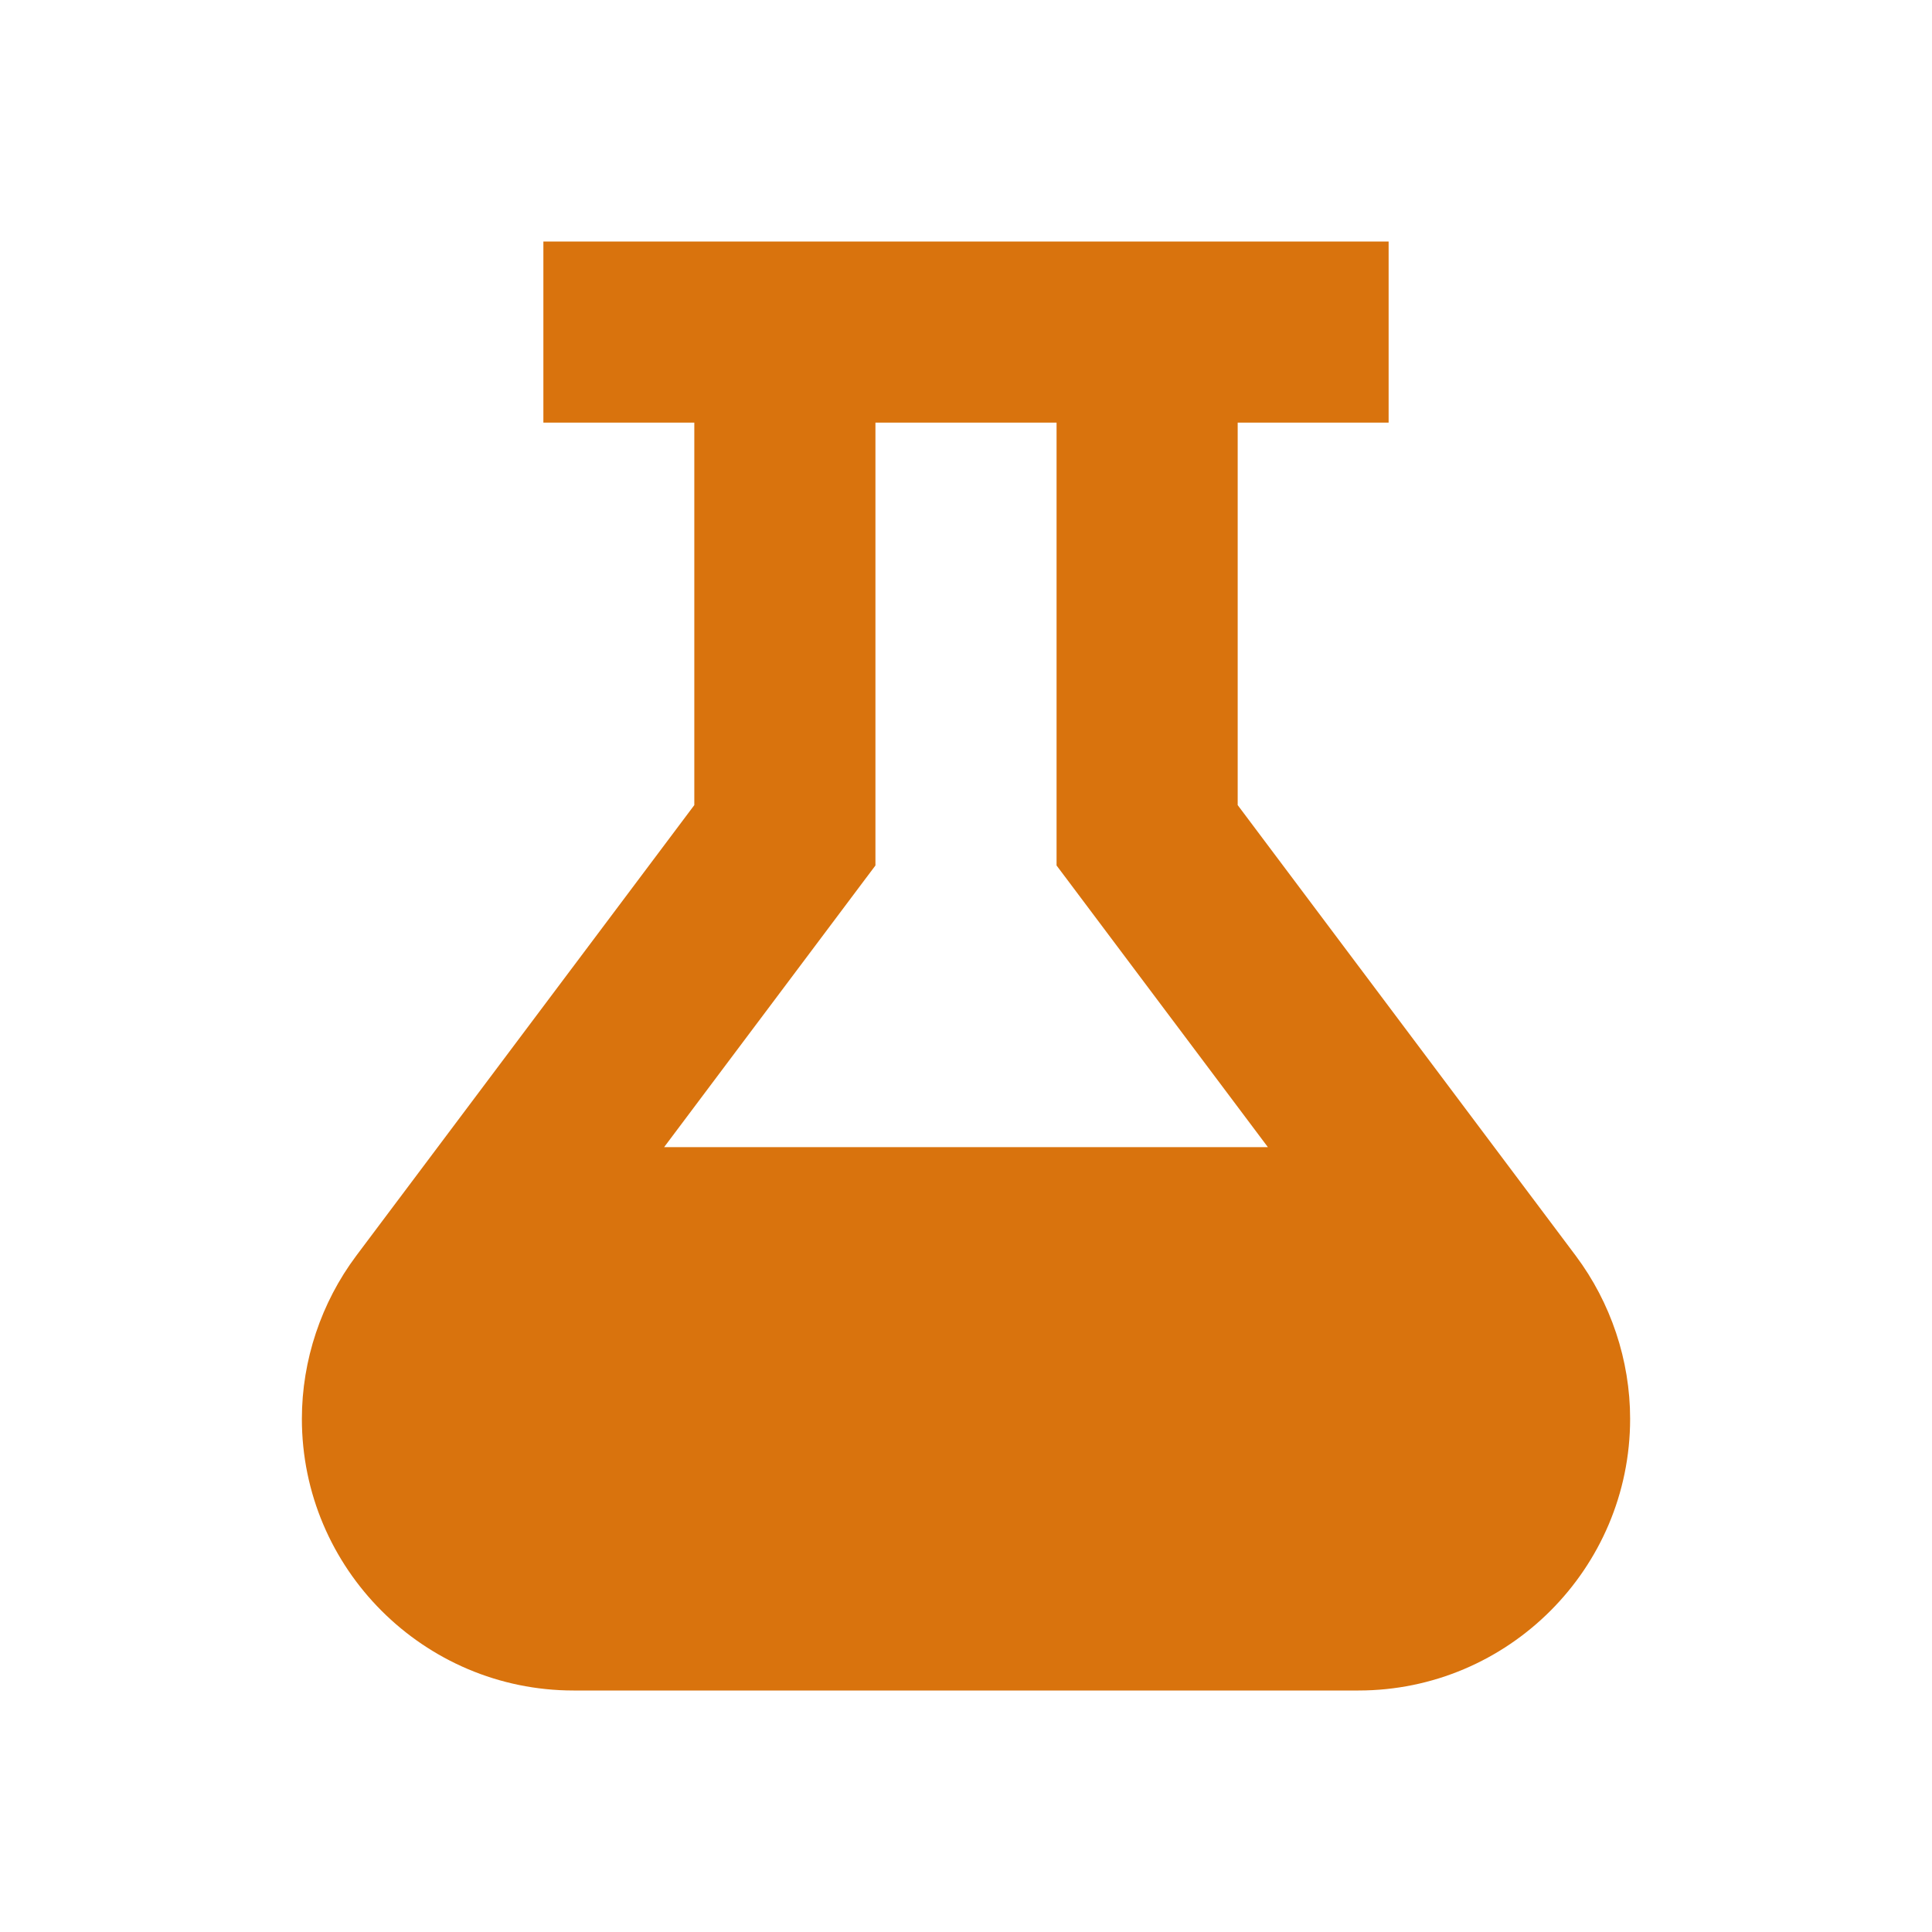 <svg xmlns="http://www.w3.org/2000/svg"  viewBox="0 0 64 64"><defs fill="#d9730d" /><path  d="m52.2,41.6l-11.2-14.93v-12.67h5v-6h-28v6h5v12.67l-11.2,14.93c-1.16,1.55-1.8,3.46-1.8,5.4,0,4.96,4.04,9,9,9h26c4.96,0,9-4.04,9-9,0-1.94-.64-3.85-1.8-5.4Zm-23.2-12.93v-14.67h6v14.67l7,9.33h-20l7-9.33Z" fill="#d9730d" /></svg>